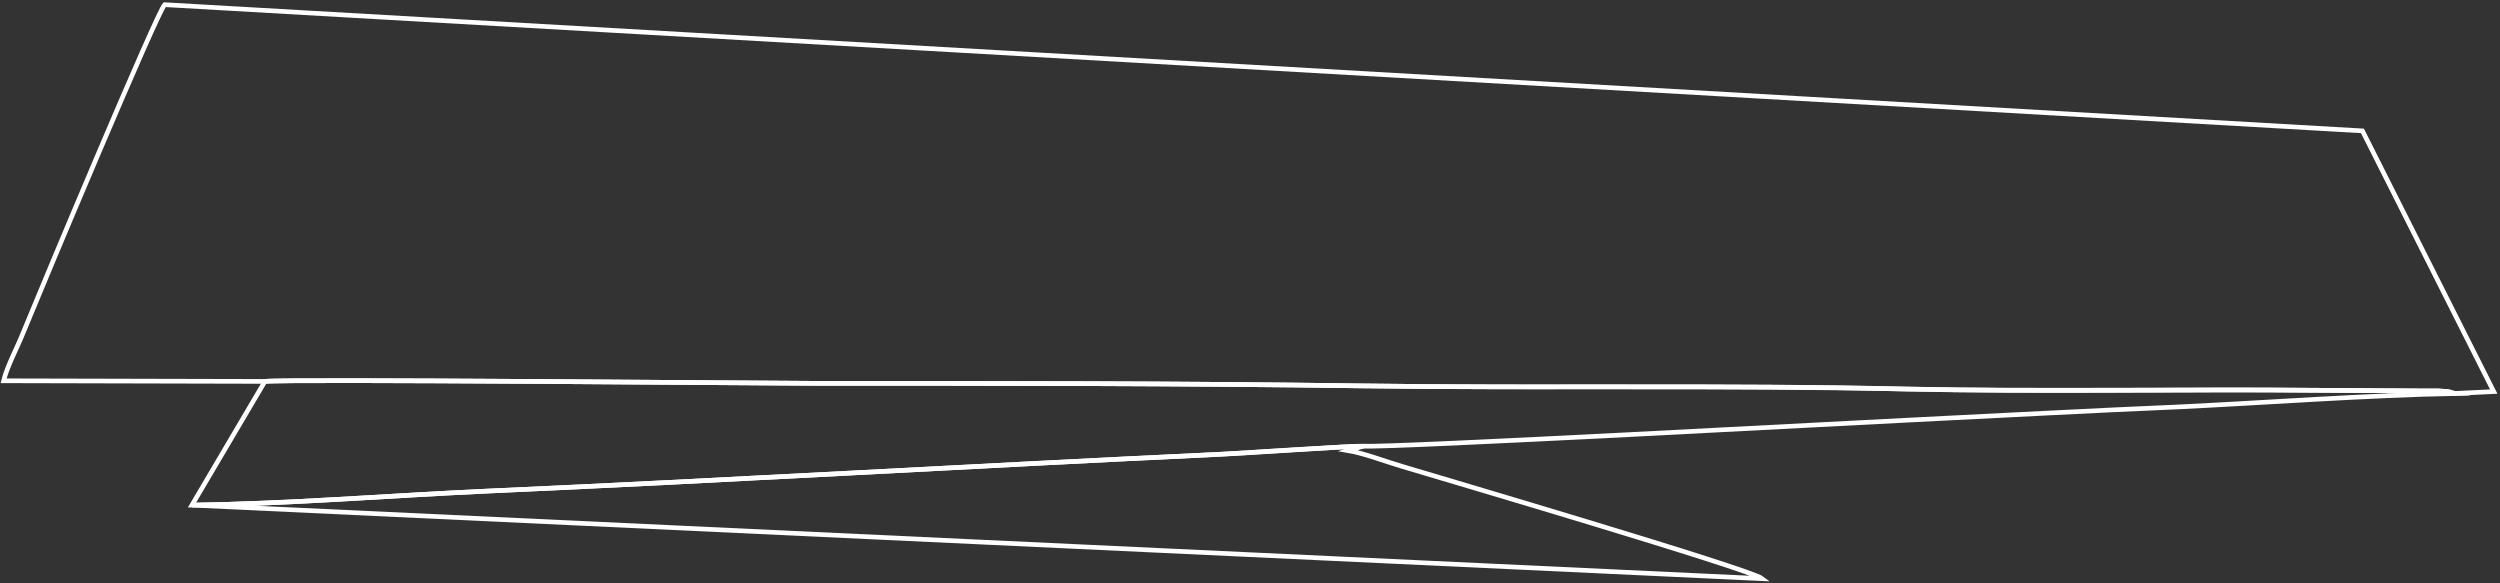 <?xml version="1.0" encoding="UTF-8"?> <svg xmlns="http://www.w3.org/2000/svg" width="536" height="125" viewBox="0 0 536 125" fill="none"><rect x="0" y="0" width="536" height="125" fill="#333333" stroke="none"/> <path d="M56.657 81.777C61.145 81.233 165.72 82.185 174.151 82.185C213.044 82.185 252.752 82.185 291.645 82.729C330.402 83.273 370.11 82.457 408.595 83.409C437.289 84.089 468.158 83.409 497.395 83.681L519.698 83.817C520.785 83.817 521.873 83.817 522.689 83.817L524.729 83.953C524.865 83.953 525.137 84.089 525.273 84.089L526.225 84.361L534.656 83.953L506.507 28.062L35.307 1C33.675 2.632 9.605 60.019 4.981 71.306C3.757 74.434 1.582 78.377 0.766 81.641L56.657 81.777Z" stroke="white" stroke-miterlimit="22.926"></path> <path d="M41.156 108.295C61.827 108.023 83.449 106.255 104.255 105.303C156.203 102.991 209.102 99.864 261.322 97.416C265.673 97.144 291.375 95.512 292.463 95.648C298.039 96.056 400.302 90.481 409.141 90.073C428.587 89.121 448.17 88.033 467.616 87.217C486.926 86.265 507.053 84.769 526.363 84.361L525.411 84.089C525.275 84.089 525.139 83.953 524.867 83.953L522.827 83.817C521.875 83.817 520.788 83.817 519.836 83.817L497.534 83.681C468.296 83.409 437.427 83.953 408.733 83.409C370.112 82.593 330.54 83.273 291.783 82.729C252.89 82.185 213.182 82.185 174.289 82.185C165.994 82.185 61.419 81.233 56.795 81.777L41.156 108.295Z" stroke="white" stroke-miterlimit="22.926"></path> <path d="M41.156 108.295L377.864 124.069C375.28 122.029 308.782 102.447 300.622 99.999C297.359 99.047 292.327 97.144 289.063 96.6L292.327 95.648C291.239 95.512 265.537 97.279 261.186 97.415C208.966 99.863 156.067 102.991 104.119 105.303C83.449 106.255 61.691 108.023 41.156 108.295Z" stroke="white" stroke-miterlimit="22.926"></path> </svg> 
